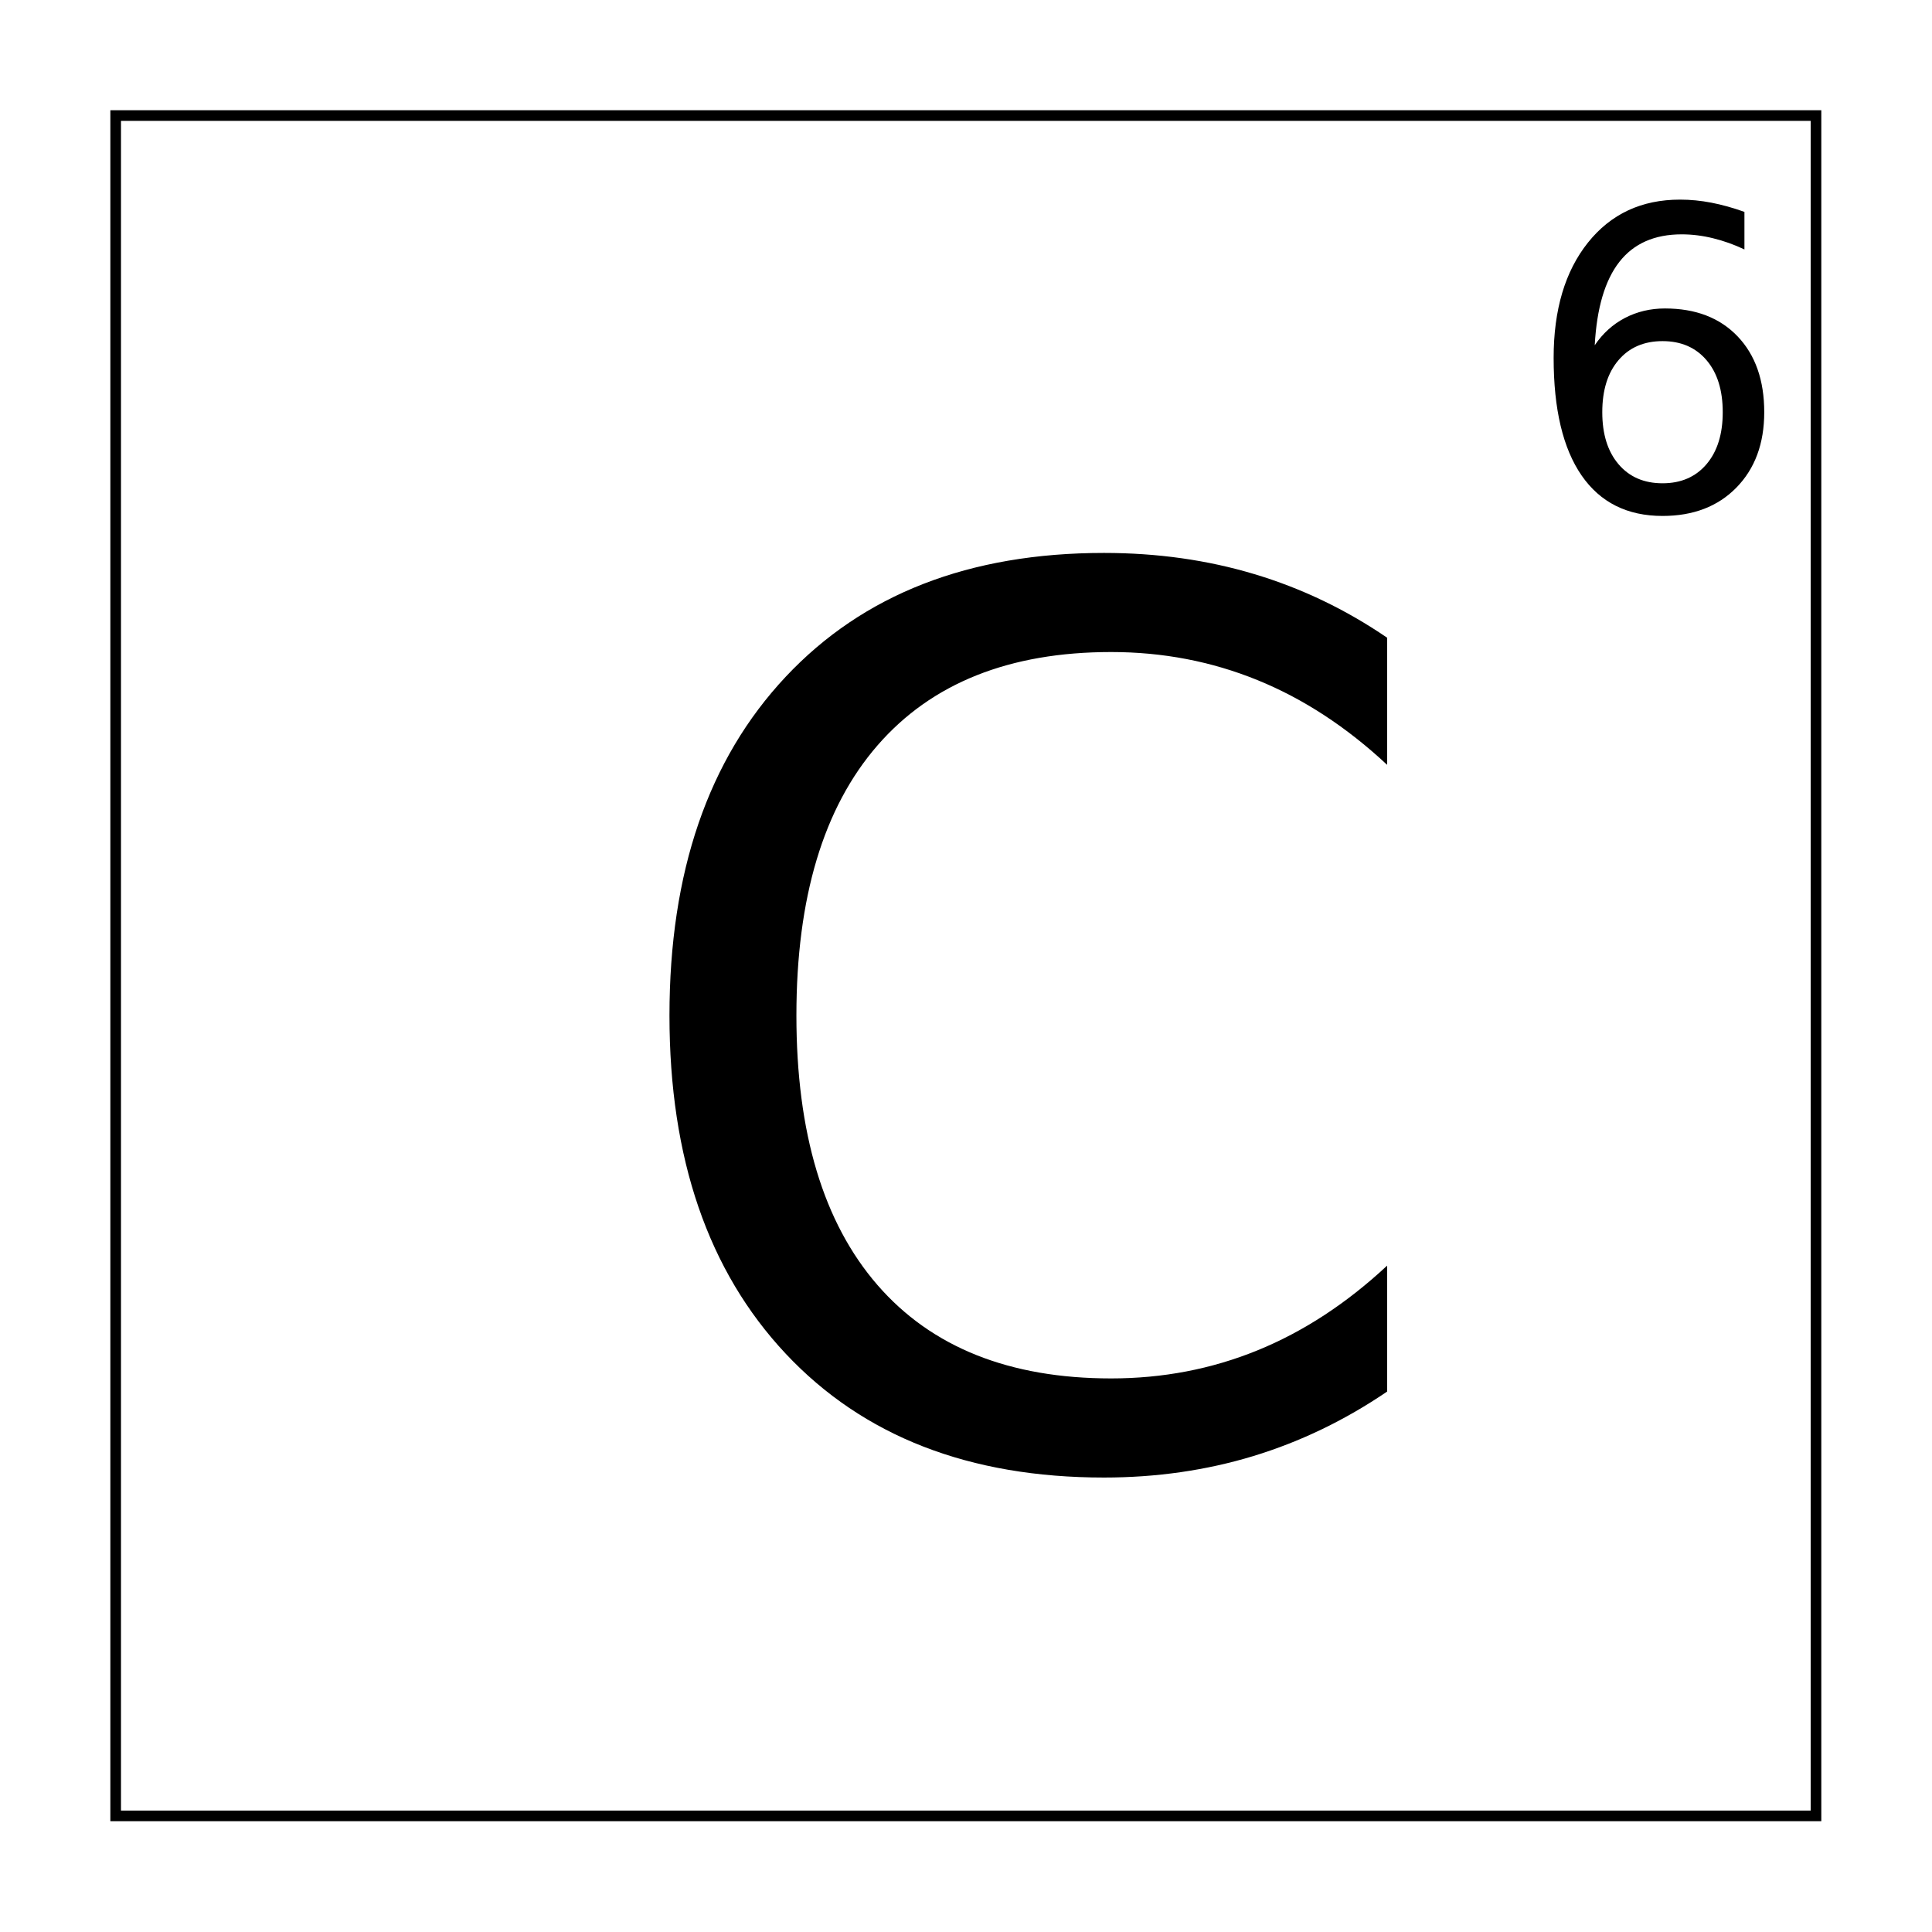 <?xml version="1.0" encoding="UTF-8"?>
<!-- Uploaded to: ICON Repo, www.iconrepo.com, Generator: ICON Repo Mixer Tools -->
<svg width="800px" height="800px" version="1.1" viewBox="144 144 512 512" xmlns="http://www.w3.org/2000/svg" xmlns:xlink="http://www.w3.org/1999/xlink">
 <defs>
  <symbol id="b" overflow="visible">
   <path d="m208.36-217.97v33.688c-10.742-10.02-22.195-17.504-34.359-22.453-12.168-4.957-25.094-7.438-38.781-7.438-26.961 0-47.602 8.25-61.922 24.75-14.324 16.5-21.484 40.359-21.484 71.578 0 31.105 7.16 54.914 21.484 71.422 14.32 16.5 34.961 24.75 61.922 24.75 13.688 0 26.613-2.477 38.781-7.438 12.164-4.957 23.617-12.441 34.359-22.453v33.375c-11.168 7.594-22.992 13.293-35.469 17.094-12.48 3.789-25.668 5.688-39.562 5.688-35.711 0-63.828-10.941-84.359-32.828-20.531-21.883-30.797-51.754-30.797-89.609 0-37.969 10.266-67.891 30.797-89.766 20.531-21.883 48.648-32.828 84.359-32.828 14.102 0 27.395 1.875 39.875 5.625 12.477 3.742 24.195 9.355 35.156 16.844z"/>
  </symbol>
  <symbol id="a" overflow="visible">
   <path d="m36.594-44.766c-4.918 0-8.809 1.684-11.672 5.047-2.867 3.356-4.297 7.953-4.297 13.797 0 5.805 1.43 10.391 4.297 13.766 2.863 3.375 6.754 5.062 11.672 5.062 4.906 0 8.789-1.688 11.656-5.062 2.863-3.375 4.297-7.961 4.297-13.766 0-5.844-1.434-10.441-4.297-13.797-2.867-3.363-6.75-5.047-11.656-5.047zm21.703-34.25v9.953c-2.75-1.301-5.527-2.289-8.328-2.969-2.793-0.688-5.559-1.031-8.297-1.031-7.219 0-12.73 2.438-16.531 7.312-3.805 4.867-5.977 12.227-6.516 22.078 2.125-3.144 4.789-5.555 8-7.234 3.219-1.676 6.754-2.516 10.609-2.516 8.125 0 14.539 2.465 19.25 7.391 4.707 4.93 7.062 11.633 7.062 20.109 0 8.293-2.461 14.949-7.375 19.969-4.906 5.012-11.434 7.516-19.578 7.516-9.355 0-16.508-3.578-21.453-10.734-4.938-7.164-7.406-17.551-7.406-31.156 0-12.77 3.031-22.953 9.094-30.547s14.195-11.391 24.406-11.391c2.75 0 5.519 0.273 8.312 0.812 2.801 0.543 5.719 1.355 8.75 2.438z"/>
  </symbol>
 </defs>
 <path transform="matrix(5.038 0 0 5.038 -3199.7 -4634.3)" d="m669.78 954.53h89.441v89.441h-89.441z" fill="none" stroke="#000000" stroke-width=".559"/>
 <g>
  <use x="303.242" y="530.969" xlink:href="#b"/>
  <use x="547.996" y="279.168" xlink:href="#a"/>
 </g>
</svg>